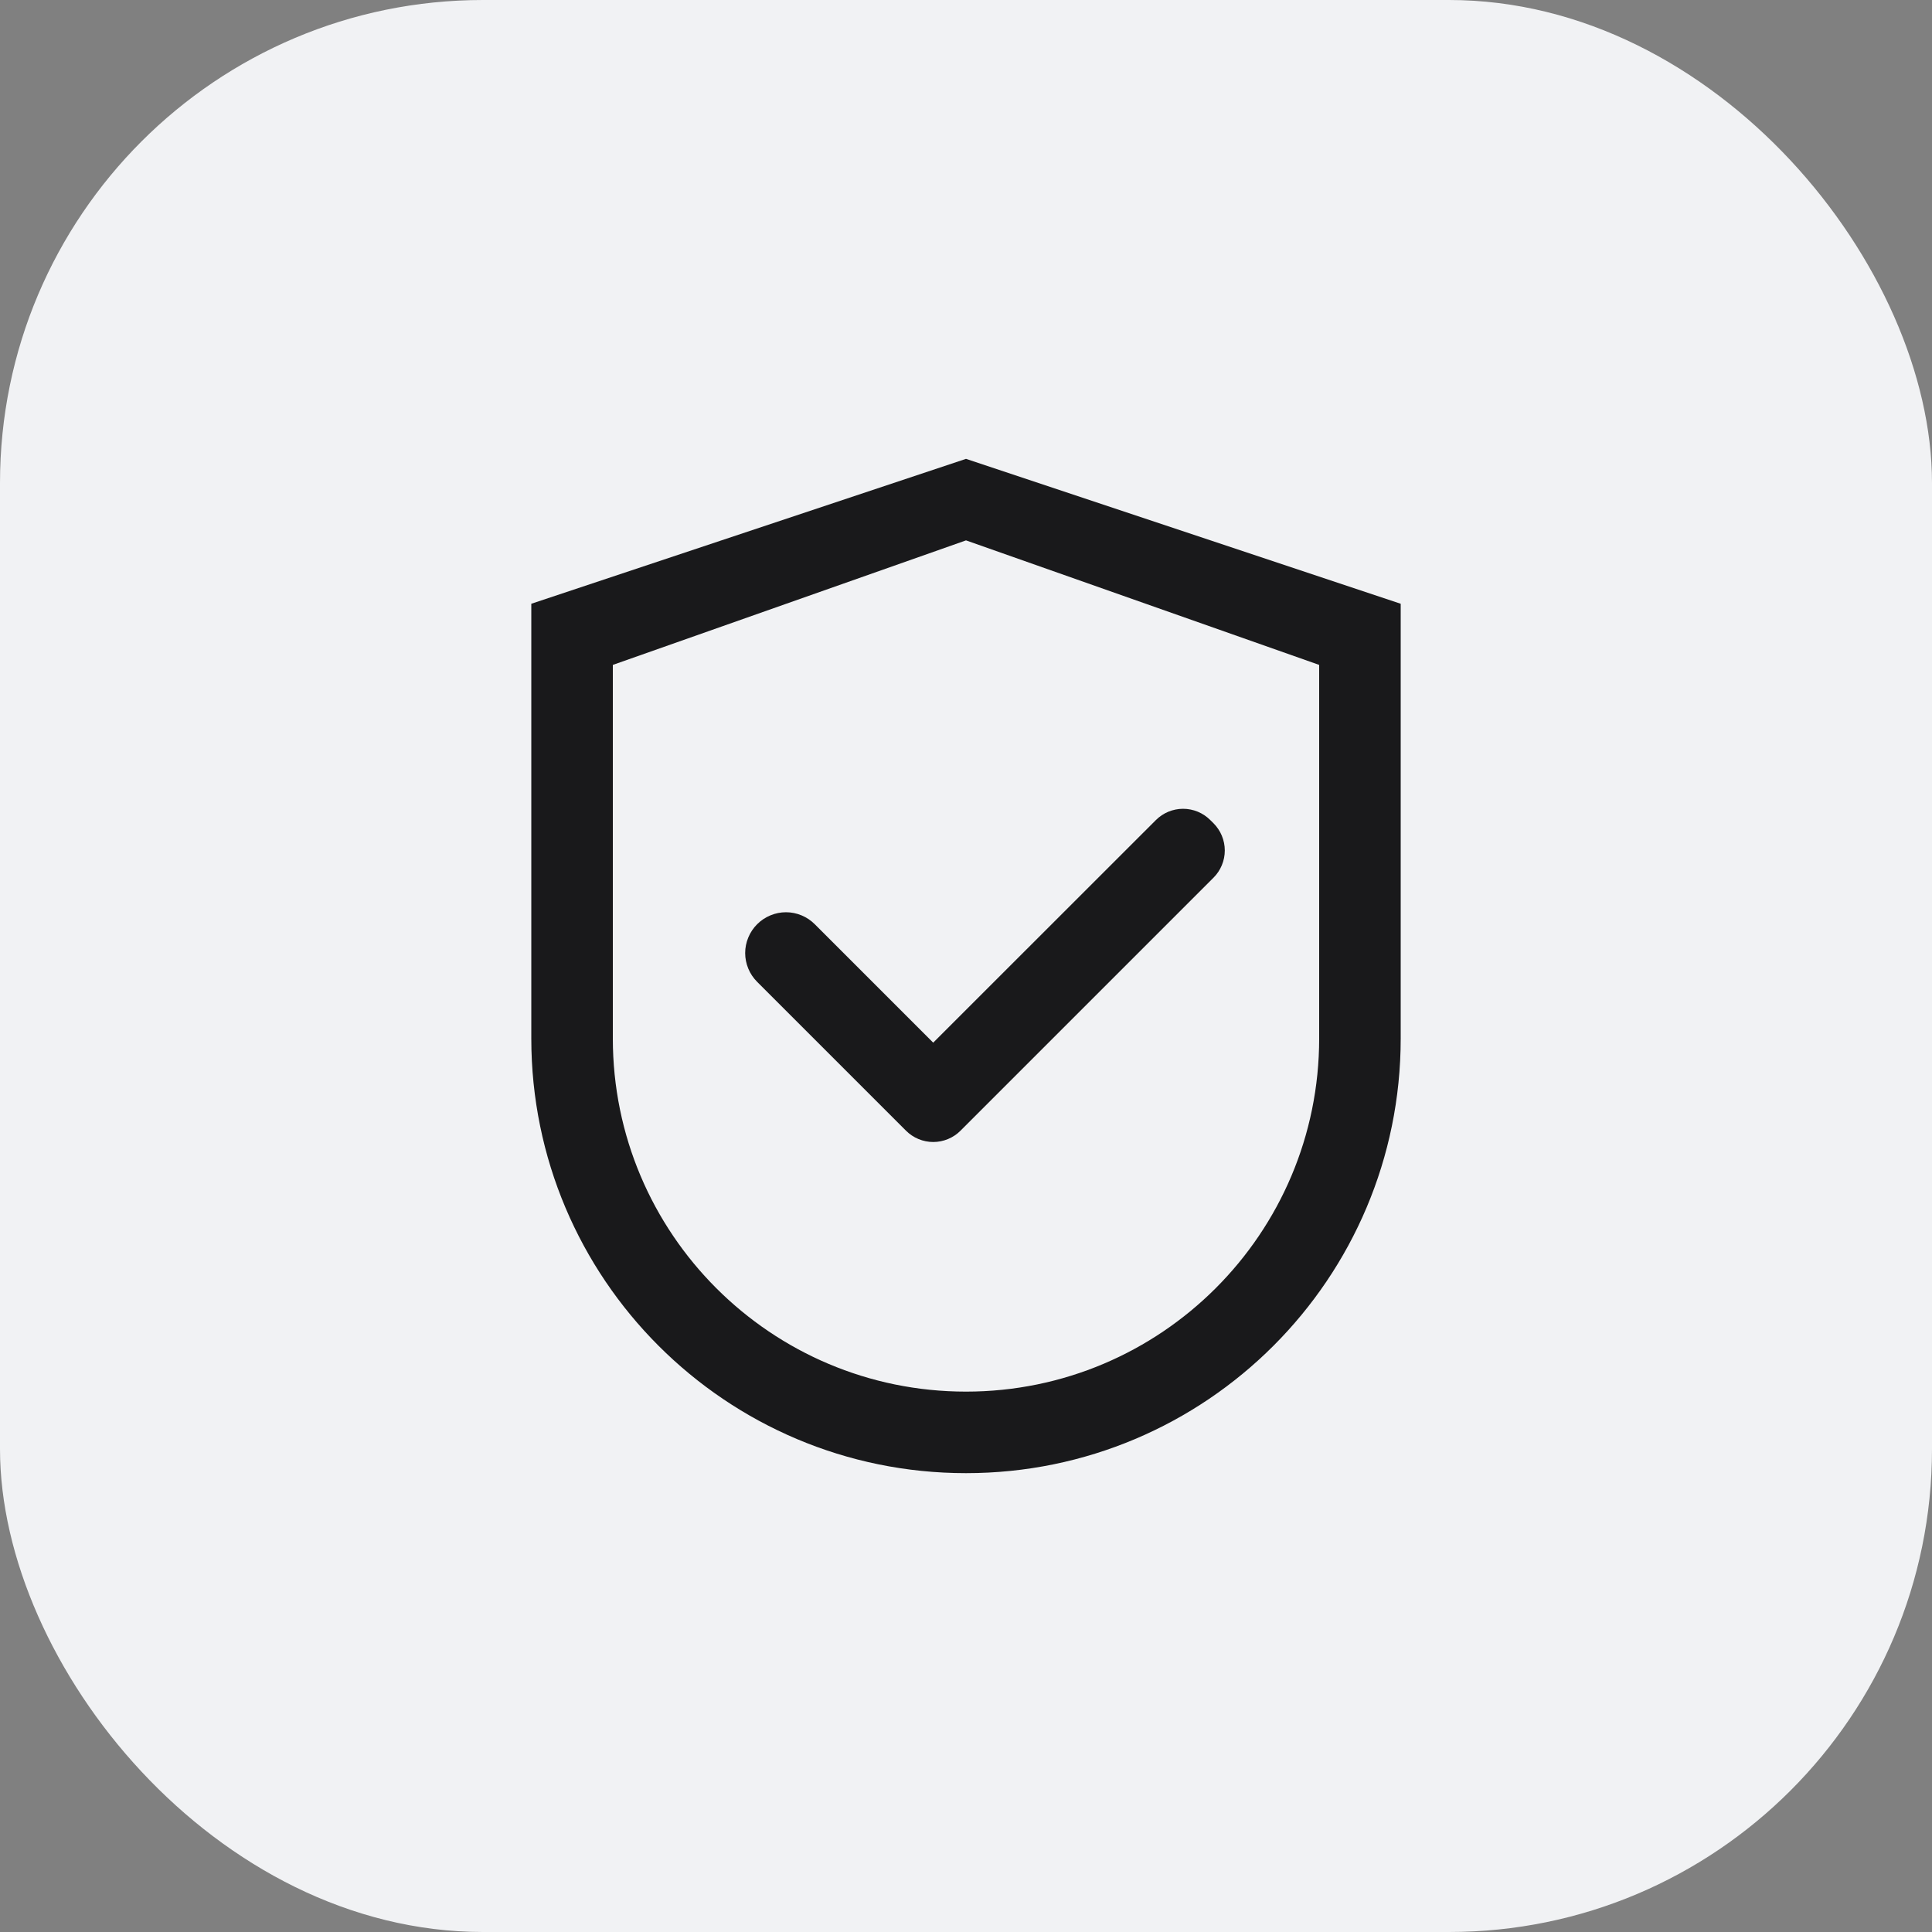 <?xml version="1.0" encoding="UTF-8"?> <svg xmlns="http://www.w3.org/2000/svg" width="40" height="40" viewBox="0 0 40 40" fill="none"><rect x="0" y="0" width="40" height="40" fill="#808080" stroke="none"/><rect width="40" height="40" rx="10" fill="#F1F2F4"></rect><path d="M20 9.5L11 12.5V21.5C11 26.471 15.029 30.5 20 30.5C24.971 30.5 29 26.471 29 21.5V12.5L20 9.5ZM27.312 21.5C27.312 25.538 24.038 28.812 20 28.812C15.962 28.812 12.688 25.538 12.688 21.5V13.766L20 11.188L27.312 13.766V21.5Z" fill="#19191B"></path><path d="M16.869 19.135C16.791 19.057 16.698 18.994 16.596 18.952C16.493 18.909 16.384 18.887 16.273 18.887C16.162 18.887 16.052 18.909 15.95 18.952C15.847 18.994 15.754 19.057 15.676 19.135C15.598 19.213 15.535 19.306 15.493 19.409C15.45 19.511 15.428 19.621 15.428 19.732C15.428 19.842 15.45 19.952 15.493 20.055C15.535 20.157 15.598 20.25 15.676 20.328L18.758 23.41C18.832 23.484 18.92 23.543 19.017 23.583C19.113 23.623 19.217 23.644 19.322 23.644C19.427 23.644 19.53 23.623 19.627 23.583C19.724 23.543 19.812 23.484 19.886 23.41L25.124 18.172C25.198 18.098 25.257 18.01 25.297 17.913C25.337 17.817 25.358 17.713 25.358 17.608C25.358 17.503 25.337 17.4 25.297 17.303C25.257 17.206 25.198 17.119 25.124 17.044L25.058 16.979C24.984 16.905 24.896 16.846 24.8 16.806C24.703 16.766 24.599 16.745 24.495 16.745C24.39 16.745 24.286 16.766 24.189 16.806C24.093 16.846 24.005 16.905 23.931 16.979L19.321 21.587L16.869 19.135Z" fill="#19191B"></path></svg> 